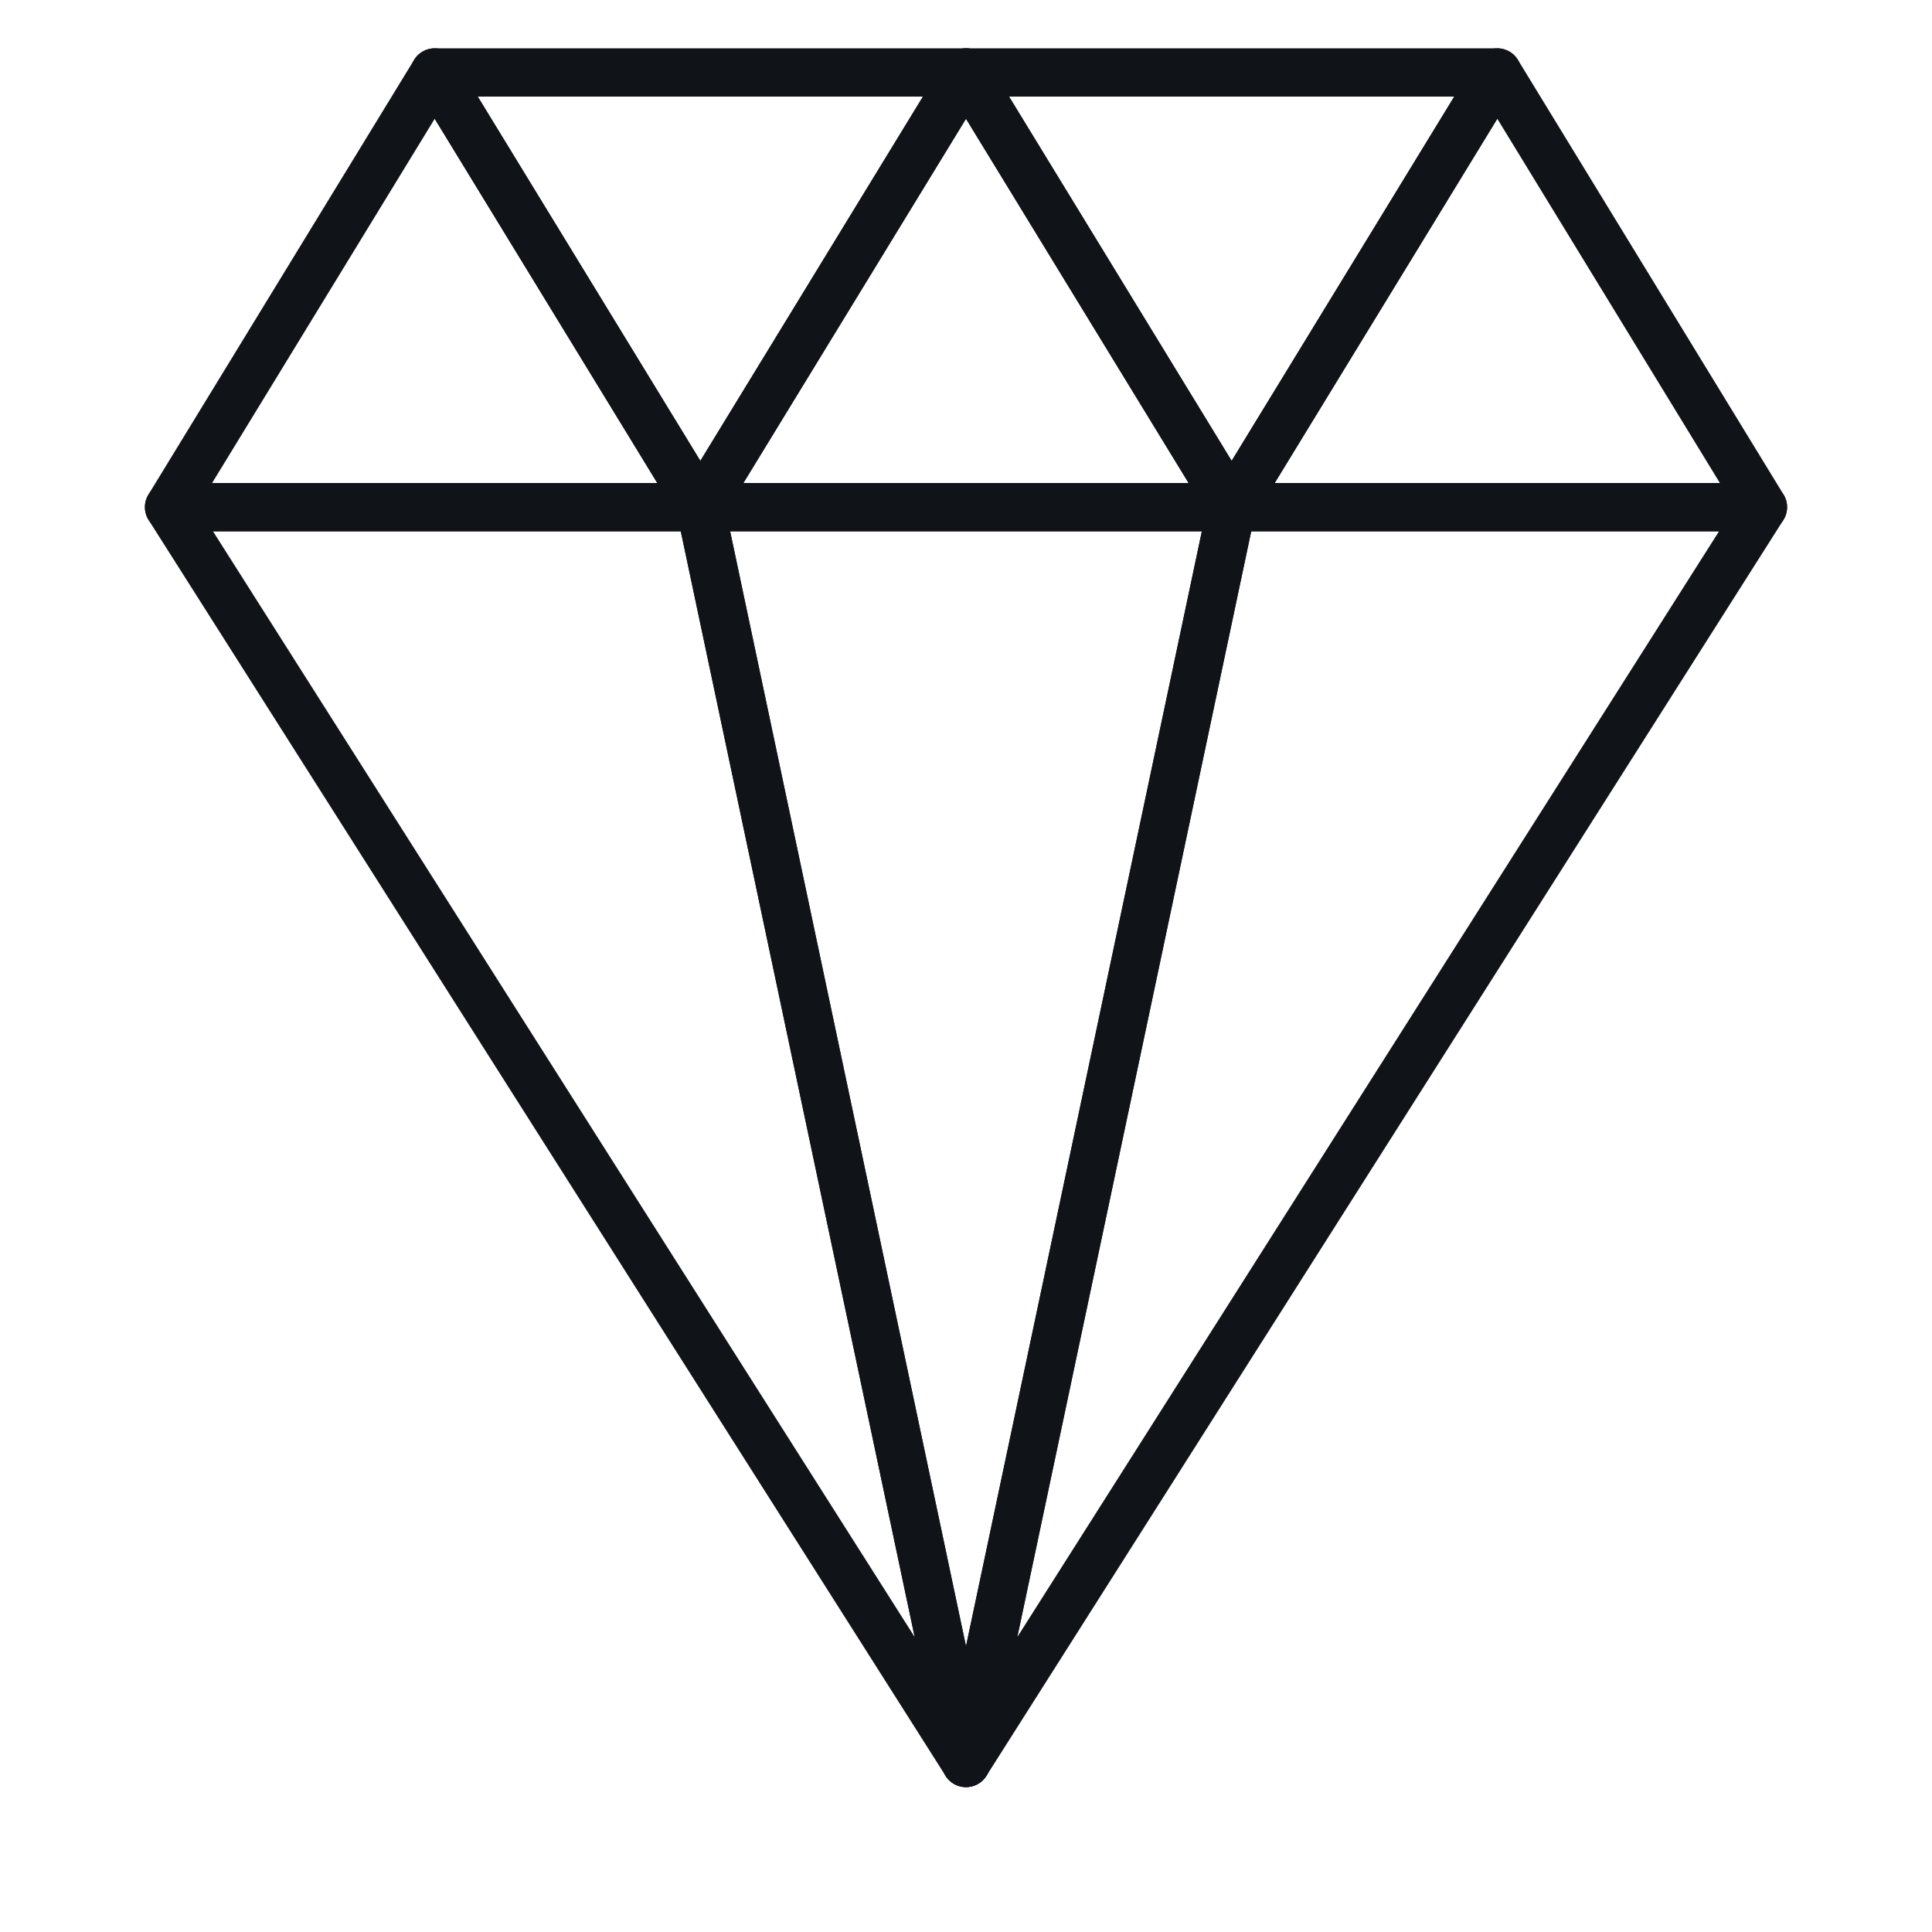 <svg width="80" height="80" viewBox="0 0 80 80" fill="none" xmlns="http://www.w3.org/2000/svg">
<path d="M18 3L29 21H7L18 3Z" stroke="#101418" stroke-width="2" stroke-linecap="round" stroke-linejoin="round"/>
<path d="M40 73L29 21H7L40 73Z" stroke="#101418" stroke-width="2" stroke-linecap="round" stroke-linejoin="round"/>
<path d="M40 3L51 21H29L40 3Z" stroke="#101418" stroke-width="2" stroke-linecap="round" stroke-linejoin="round"/>
<path d="M40 73L51 21H29L40 73Z" stroke="#101418" stroke-width="2" stroke-linecap="round" stroke-linejoin="round"/>
<path d="M62 3L73 21H51L62 3Z" stroke="#101418" stroke-width="2" stroke-linecap="round" stroke-linejoin="round"/>
<path d="M40 73L73 21H51L40 73Z" stroke="#101418" stroke-width="2" stroke-linecap="round" stroke-linejoin="round"/>
<path d="M51 21L40 3L62 3L51 21Z" stroke="#101418" stroke-width="2" stroke-linecap="round" stroke-linejoin="round"/>
<path d="M29 21L18 3L40 3L29 21Z" stroke="#101418" stroke-width="2" stroke-linecap="round" stroke-linejoin="round"/>
</svg>
